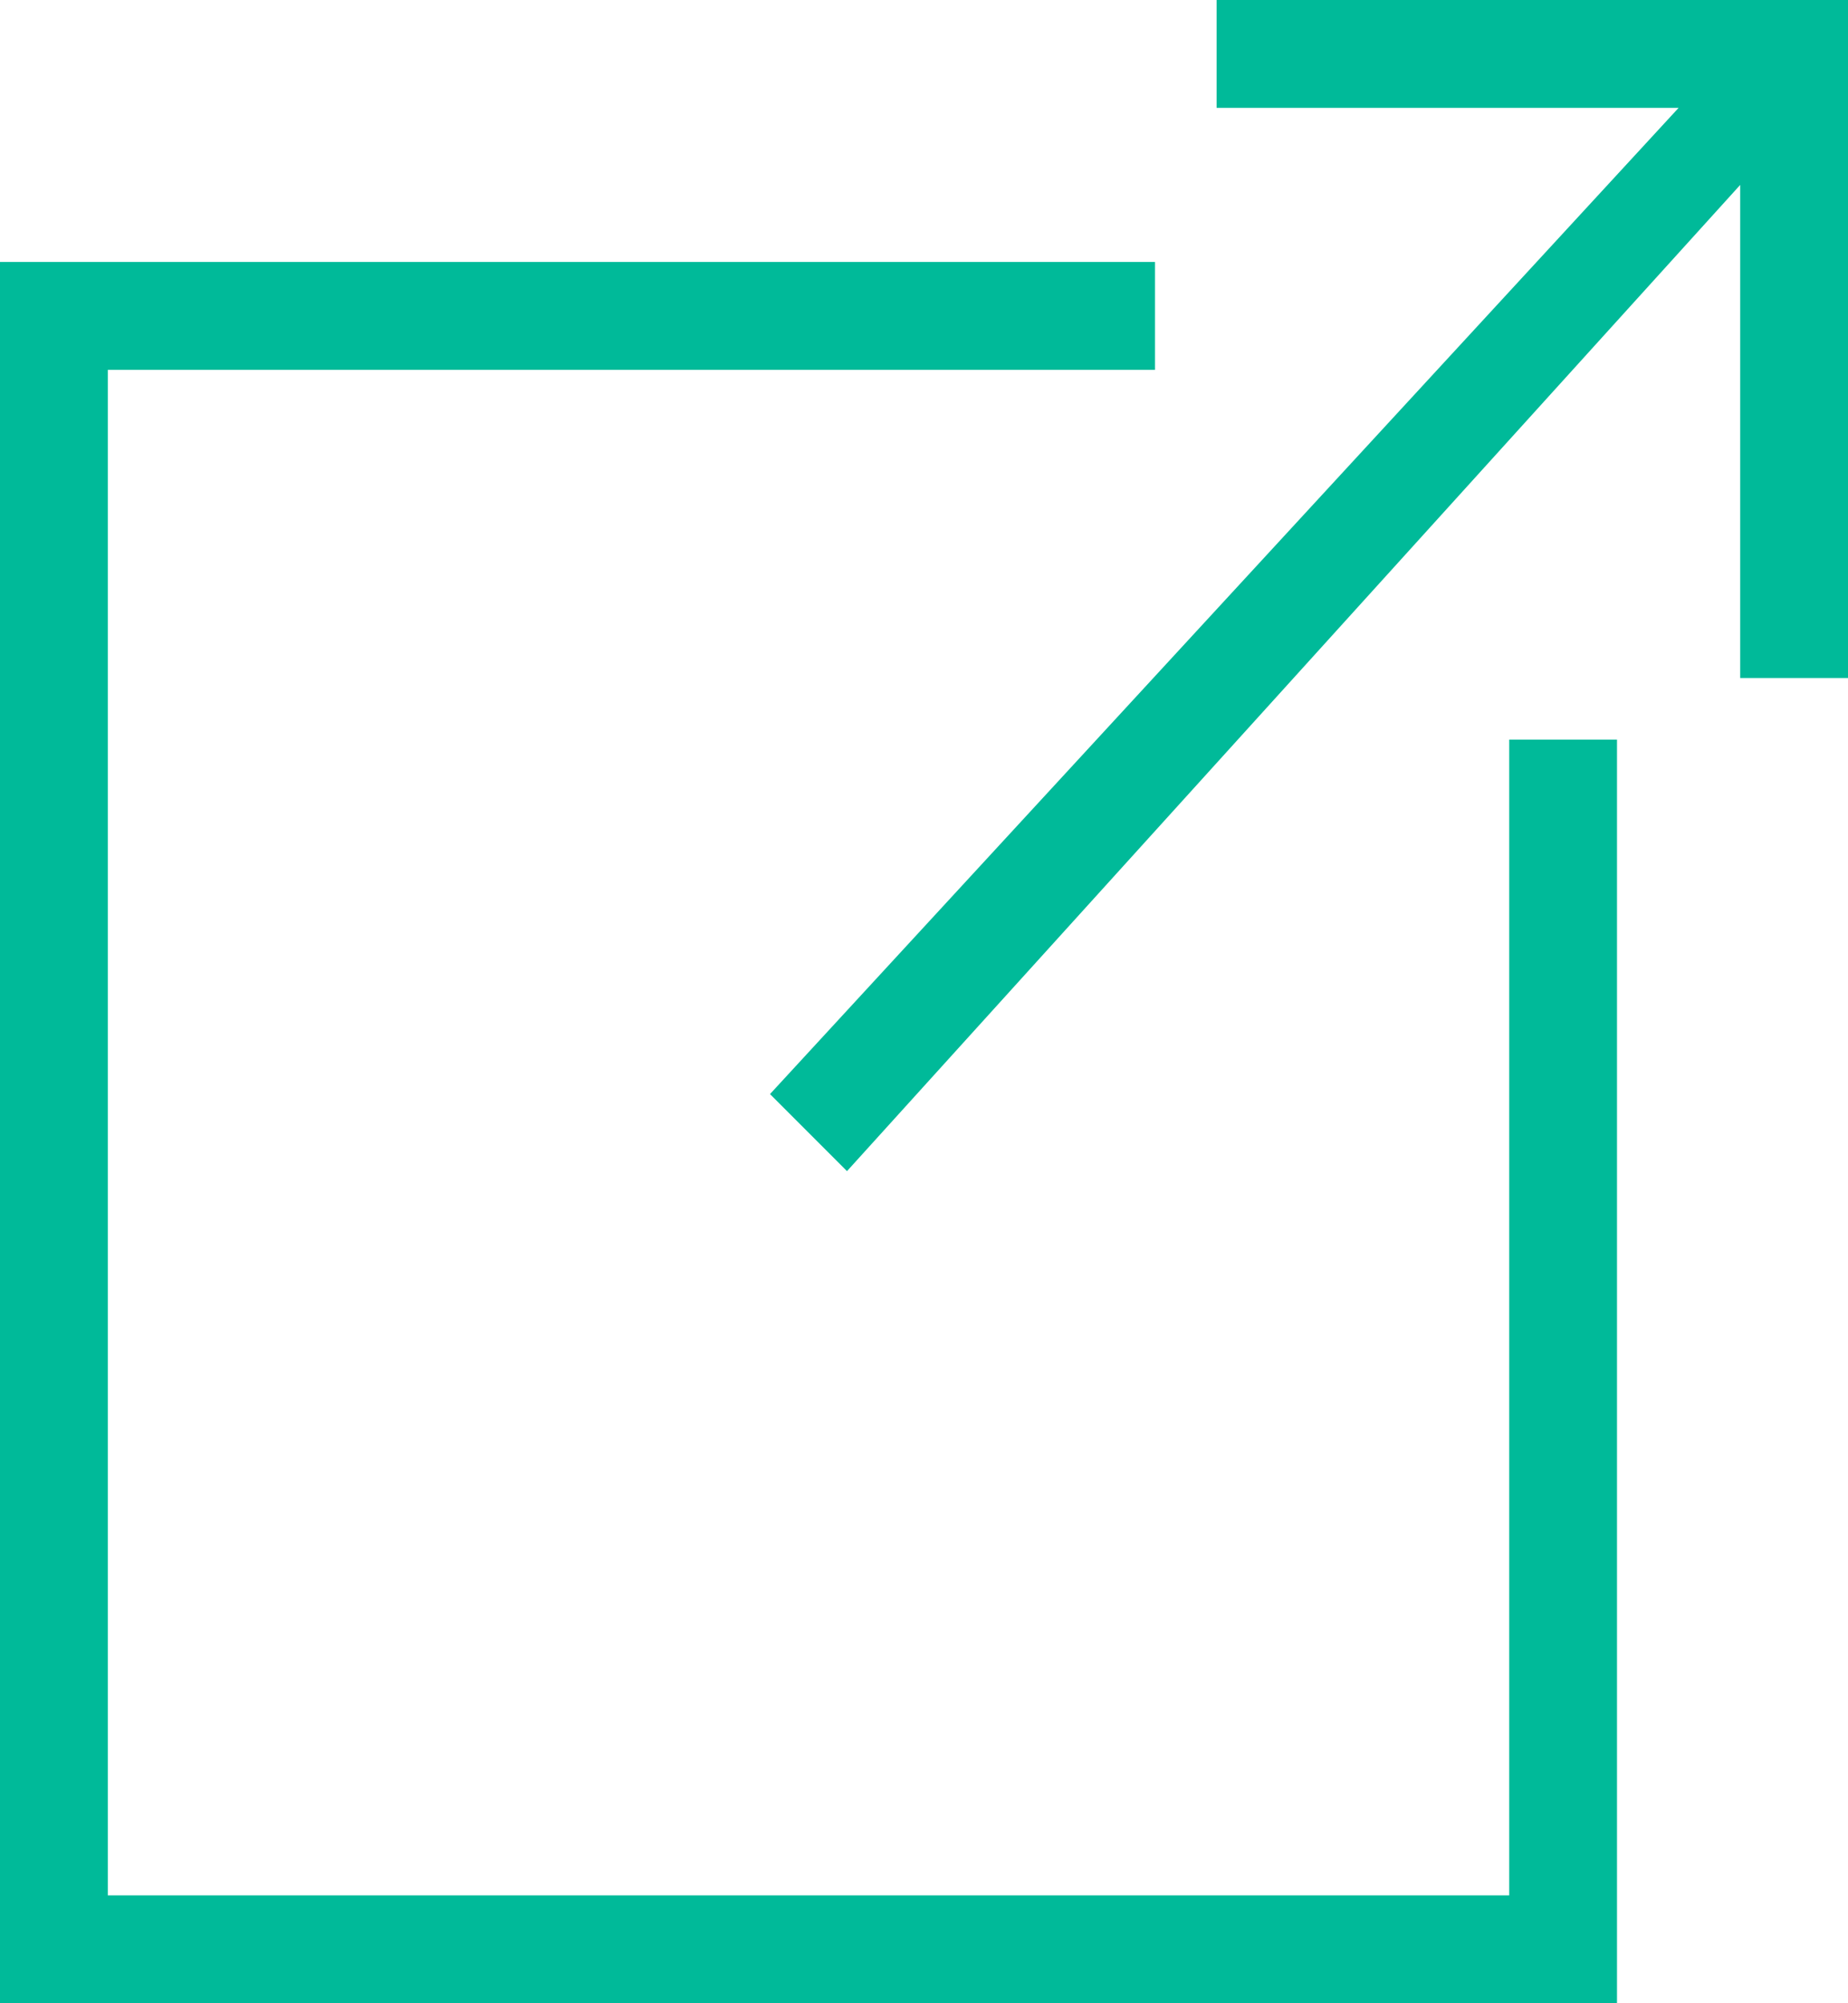 <?xml version="1.0" encoding="utf-8"?>
<!-- Generator: Adobe Illustrator 26.0.2, SVG Export Plug-In . SVG Version: 6.00 Build 0)  -->
<svg version="1.1" id="レイヤー_1" xmlns="http://www.w3.org/2000/svg" xmlns:xlink="http://www.w3.org/1999/xlink" x="0px"
	 y="0px" viewBox="0 0 12 13" style="enable-background:new 0 0 12 13;" xml:space="preserve">
<style type="text/css">
	.st0{fill:#00BA99;}
</style>
<g>
	<polygon class="st0" points="10.5,4.8 10.5,13 0,13 0,1.7 7.5,1.7 7.5,2.4 0.7,2.4 0.7,12.3 9.8,12.3 9.8,4.8 	"/>
	<polygon class="st0" points="11.3,4.4 11.3,1.2 5.5,7.6 5,7.1 10.9,0.7 7.9,0.7 7.9,0 12,0 12,4.4 	"/>
</g>
</svg>
